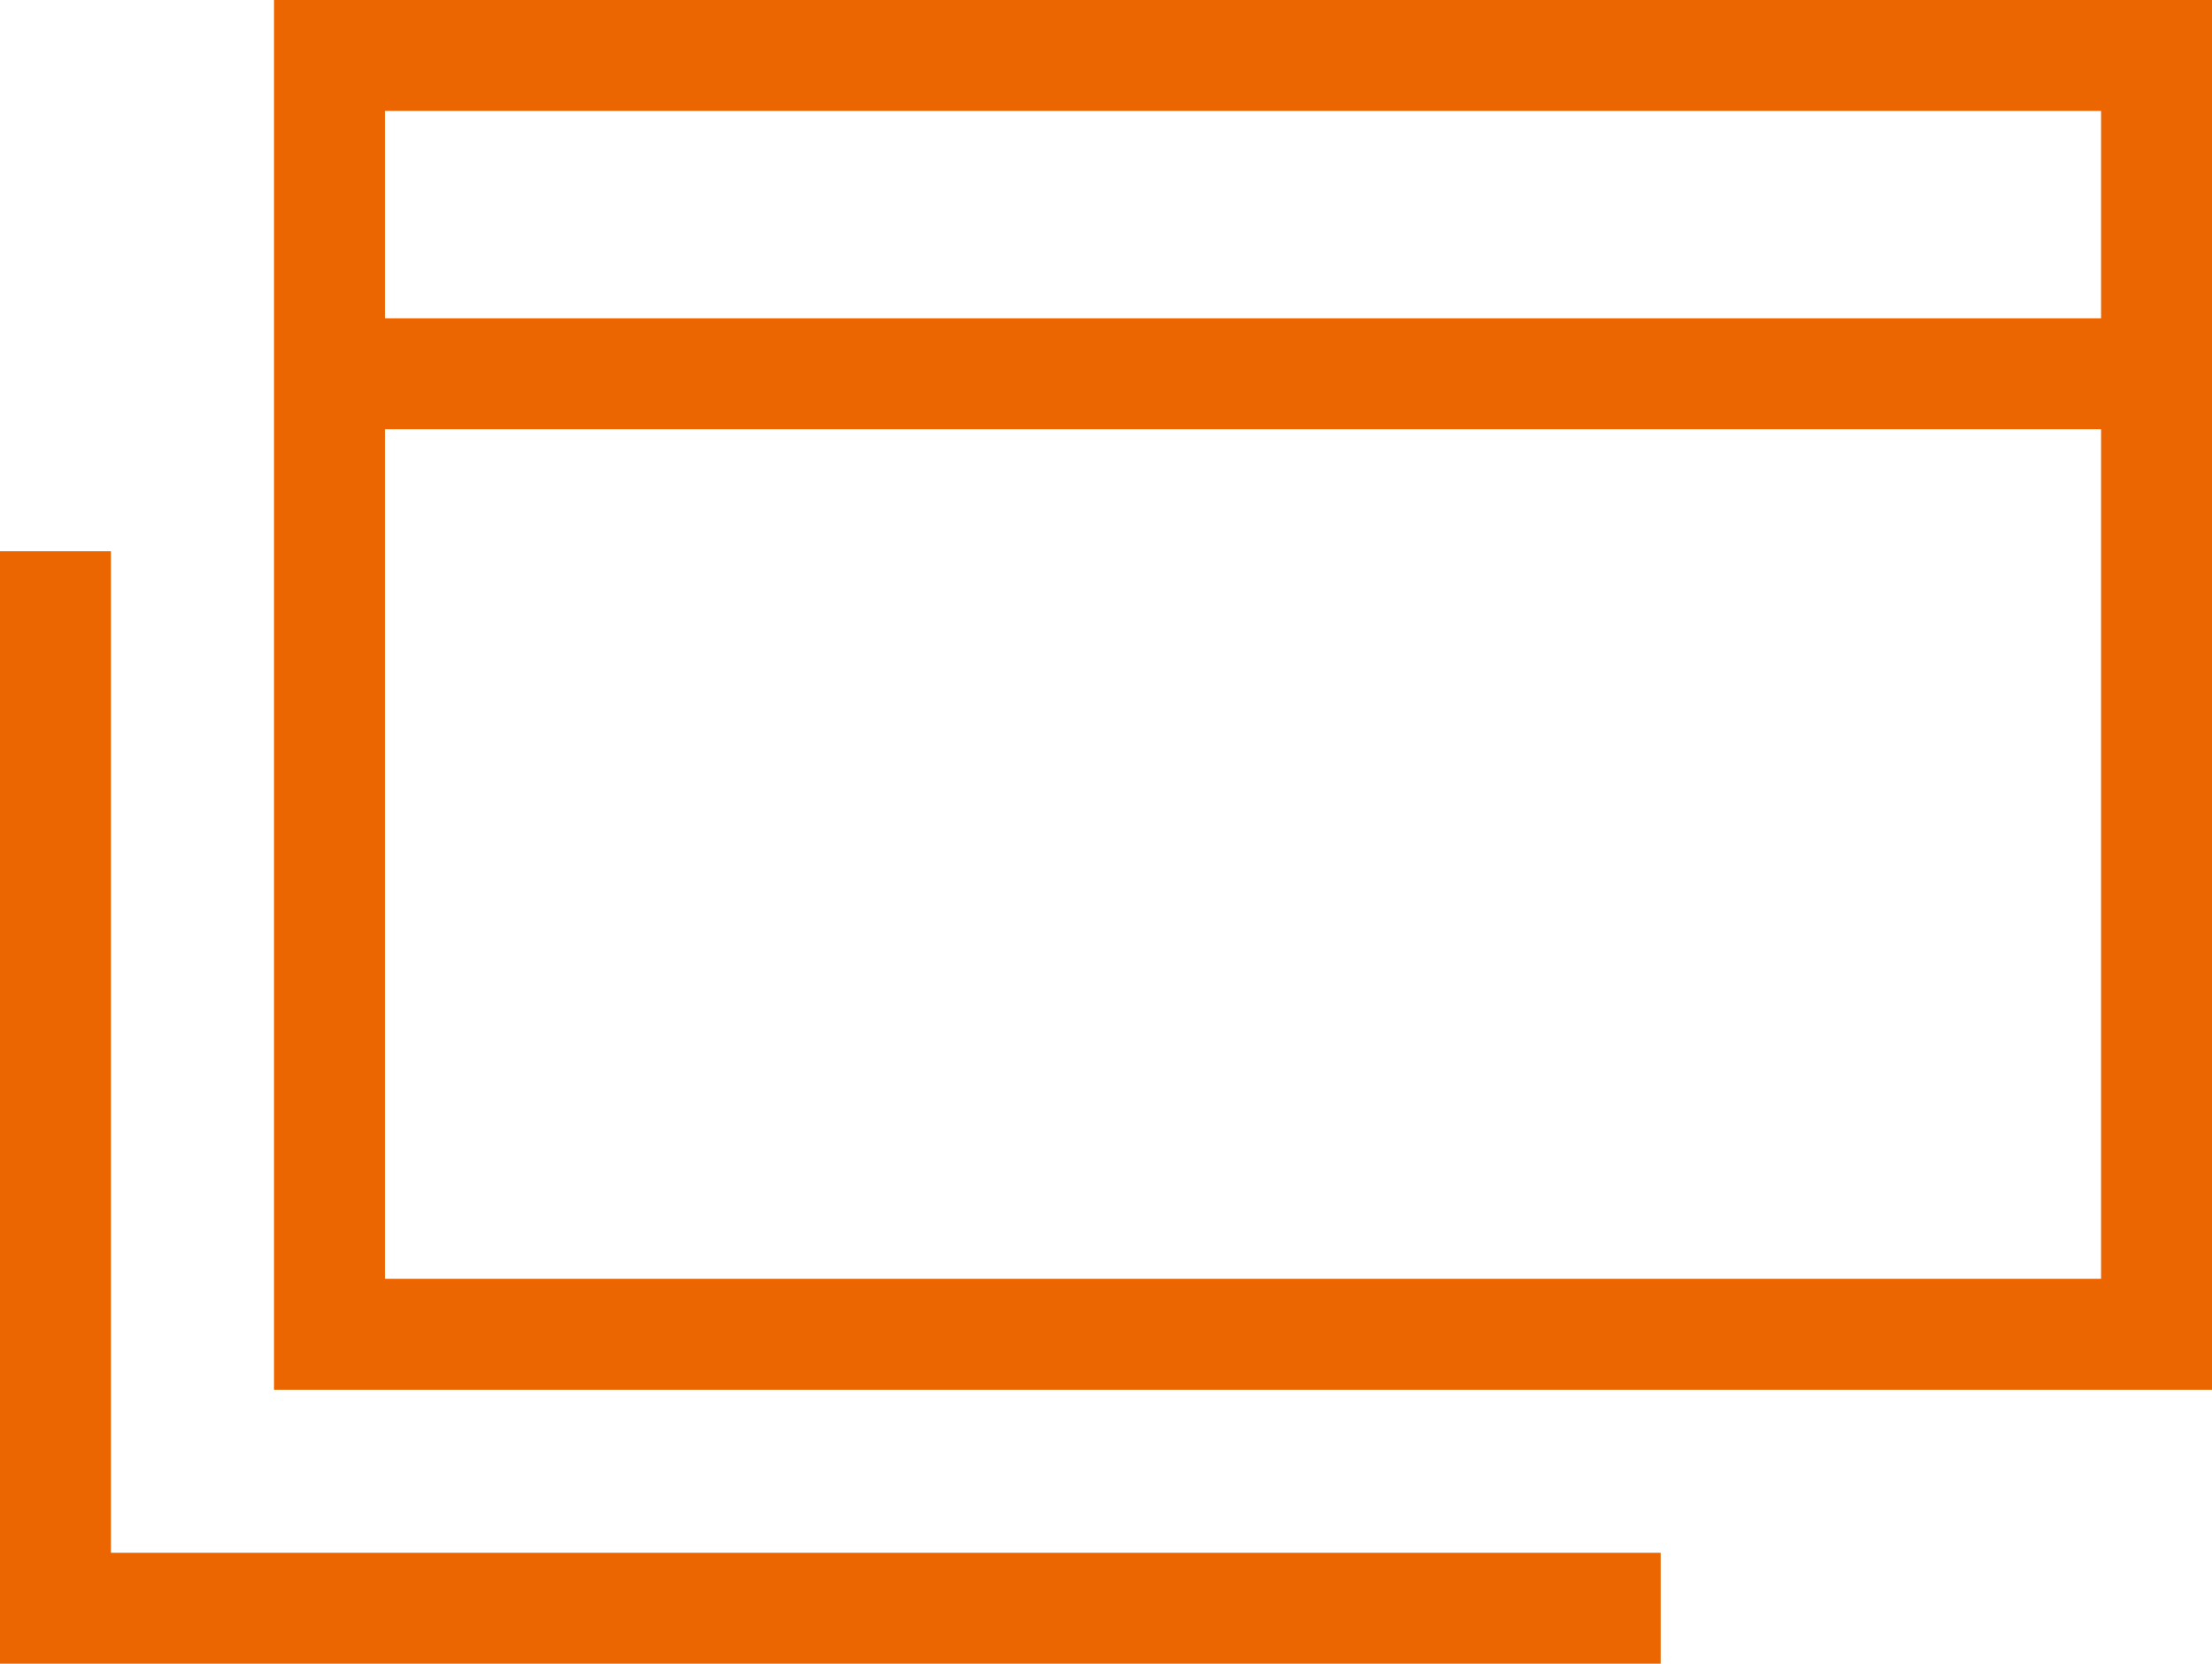 <svg xmlns="http://www.w3.org/2000/svg" viewBox="0 0 19.94 15"><defs><style>.cls-1{fill:none;stroke:#eb6600;stroke-miterlimit:10}</style></defs><g><g><path class="cls-1" d="M14.97 14.5H.5V4.97"/><path class="cls-1" d="M2.97.5h16.47v11.53H2.97zM2.97 3.37h16.47"/></g></g></svg>